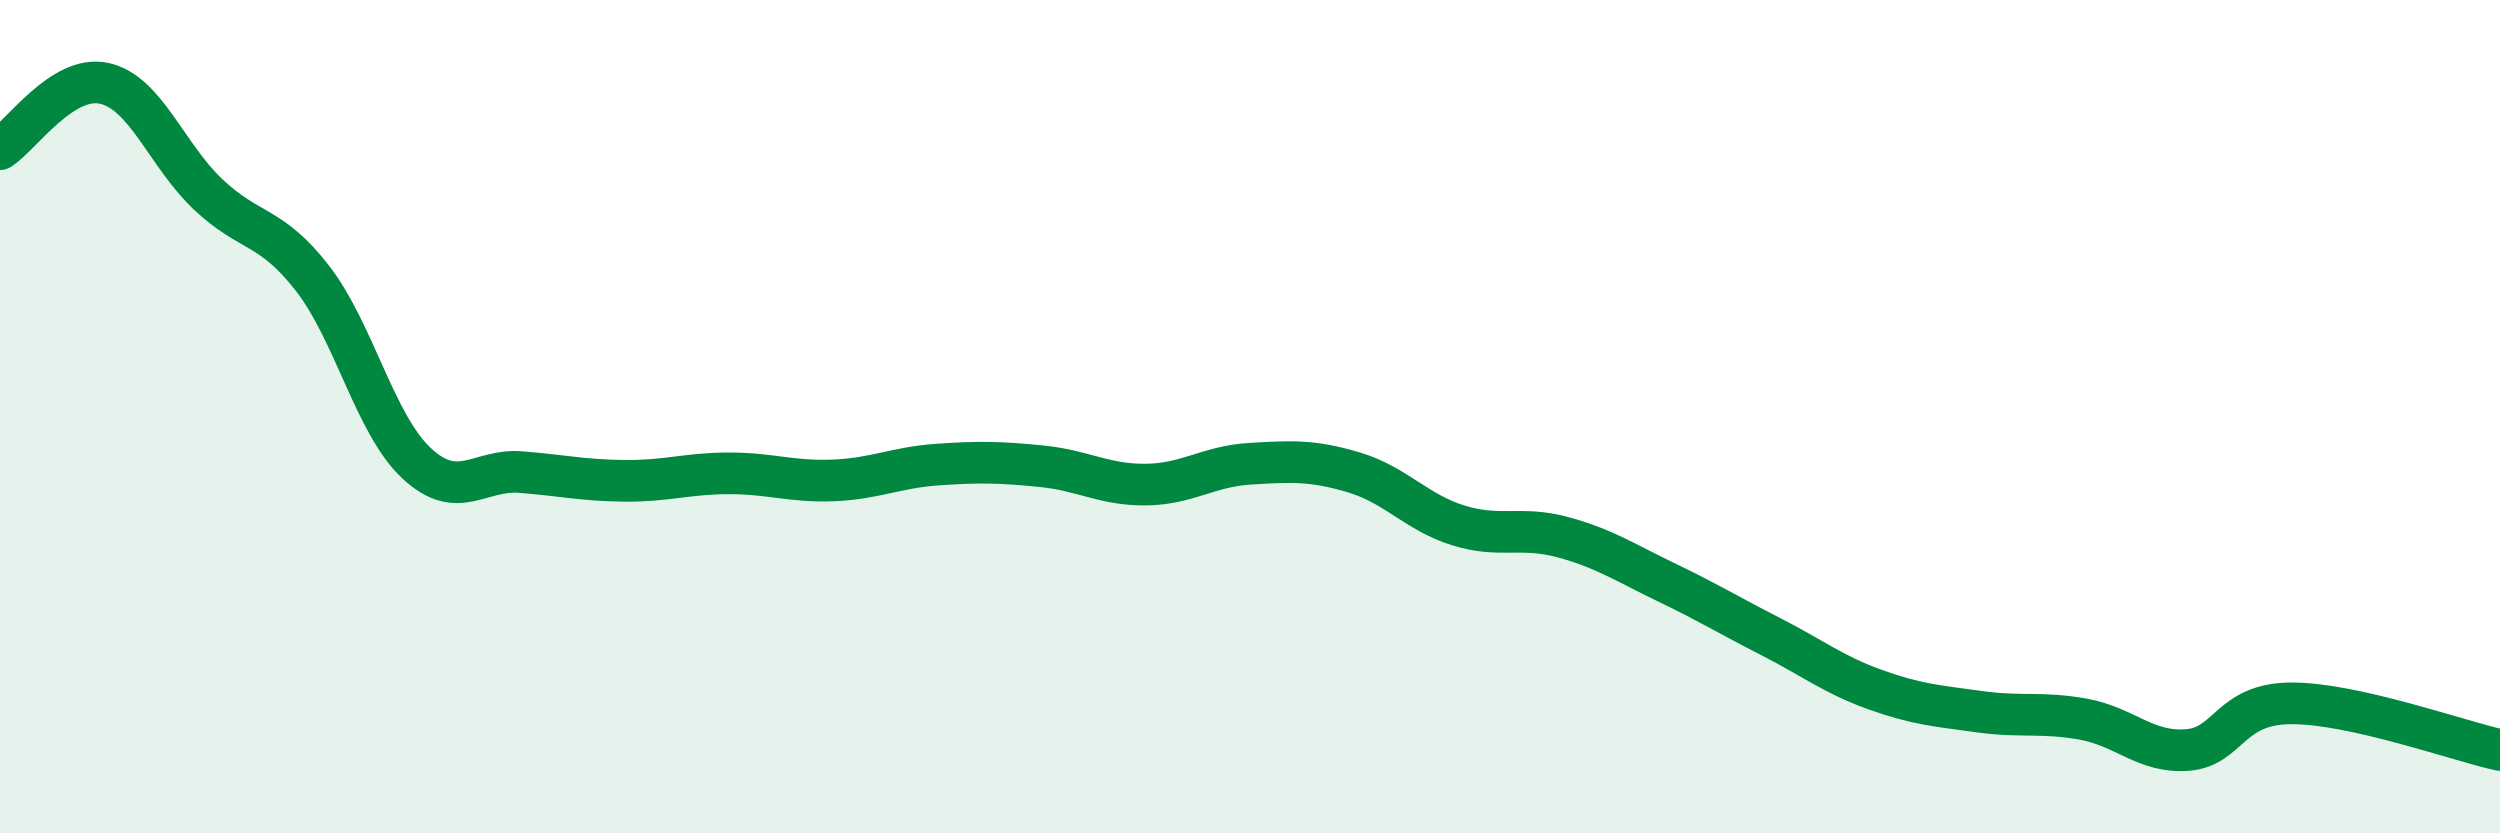 
    <svg width="60" height="20" viewBox="0 0 60 20" xmlns="http://www.w3.org/2000/svg">
      <path
        d="M 0,3.58 C 0.5,3.26 1.5,1.78 2.5,2 C 3.5,2.22 4,3.73 5,4.67 C 6,5.61 6.5,5.39 7.5,6.68 C 8.5,7.97 9,10.19 10,11.12 C 11,12.05 11.5,11.25 12.5,11.33 C 13.5,11.41 14,11.53 15,11.54 C 16,11.55 16.5,11.36 17.5,11.36 C 18.5,11.36 19,11.57 20,11.53 C 21,11.49 21.5,11.22 22.5,11.15 C 23.5,11.08 24,11.09 25,11.19 C 26,11.29 26.5,11.64 27.5,11.63 C 28.5,11.62 29,11.19 30,11.13 C 31,11.07 31.5,11.04 32.5,11.34 C 33.5,11.64 34,12.3 35,12.61 C 36,12.92 36.5,12.62 37.5,12.89 C 38.5,13.16 39,13.5 40,13.98 C 41,14.46 41.5,14.77 42.5,15.28 C 43.5,15.79 44,16.19 45,16.55 C 46,16.91 46.5,16.94 47.5,17.08 C 48.5,17.22 49,17.08 50,17.26 C 51,17.44 51.5,18.08 52.5,18 C 53.5,17.92 53.5,16.88 55,16.88 C 56.5,16.88 59,17.78 60,18L60 20L0 20Z"
        fill="#008740"
        opacity="0.1"
        stroke-linecap="round"
        stroke-linejoin="round"
      />
      <path
        d="M 0,3.58 C 0.5,3.26 1.5,1.78 2.5,2 C 3.5,2.22 4,3.73 5,4.67 C 6,5.61 6.5,5.39 7.5,6.68 C 8.5,7.97 9,10.19 10,11.12 C 11,12.05 11.5,11.25 12.5,11.33 C 13.5,11.41 14,11.53 15,11.54 C 16,11.55 16.5,11.36 17.5,11.36 C 18.5,11.36 19,11.57 20,11.53 C 21,11.49 21.5,11.22 22.5,11.15 C 23.5,11.08 24,11.09 25,11.19 C 26,11.29 26.5,11.64 27.5,11.63 C 28.5,11.62 29,11.19 30,11.13 C 31,11.07 31.5,11.04 32.5,11.34 C 33.5,11.64 34,12.3 35,12.61 C 36,12.92 36.5,12.62 37.5,12.89 C 38.5,13.16 39,13.5 40,13.98 C 41,14.46 41.5,14.77 42.5,15.28 C 43.5,15.79 44,16.19 45,16.55 C 46,16.91 46.5,16.94 47.5,17.08 C 48.5,17.22 49,17.08 50,17.26 C 51,17.44 51.5,18.08 52.5,18 C 53.5,17.92 53.5,16.88 55,16.88 C 56.5,16.88 59,17.78 60,18"
        stroke="#008740"
        stroke-width="1"
        fill="none"
        stroke-linecap="round"
        stroke-linejoin="round"
      />
    </svg>
  